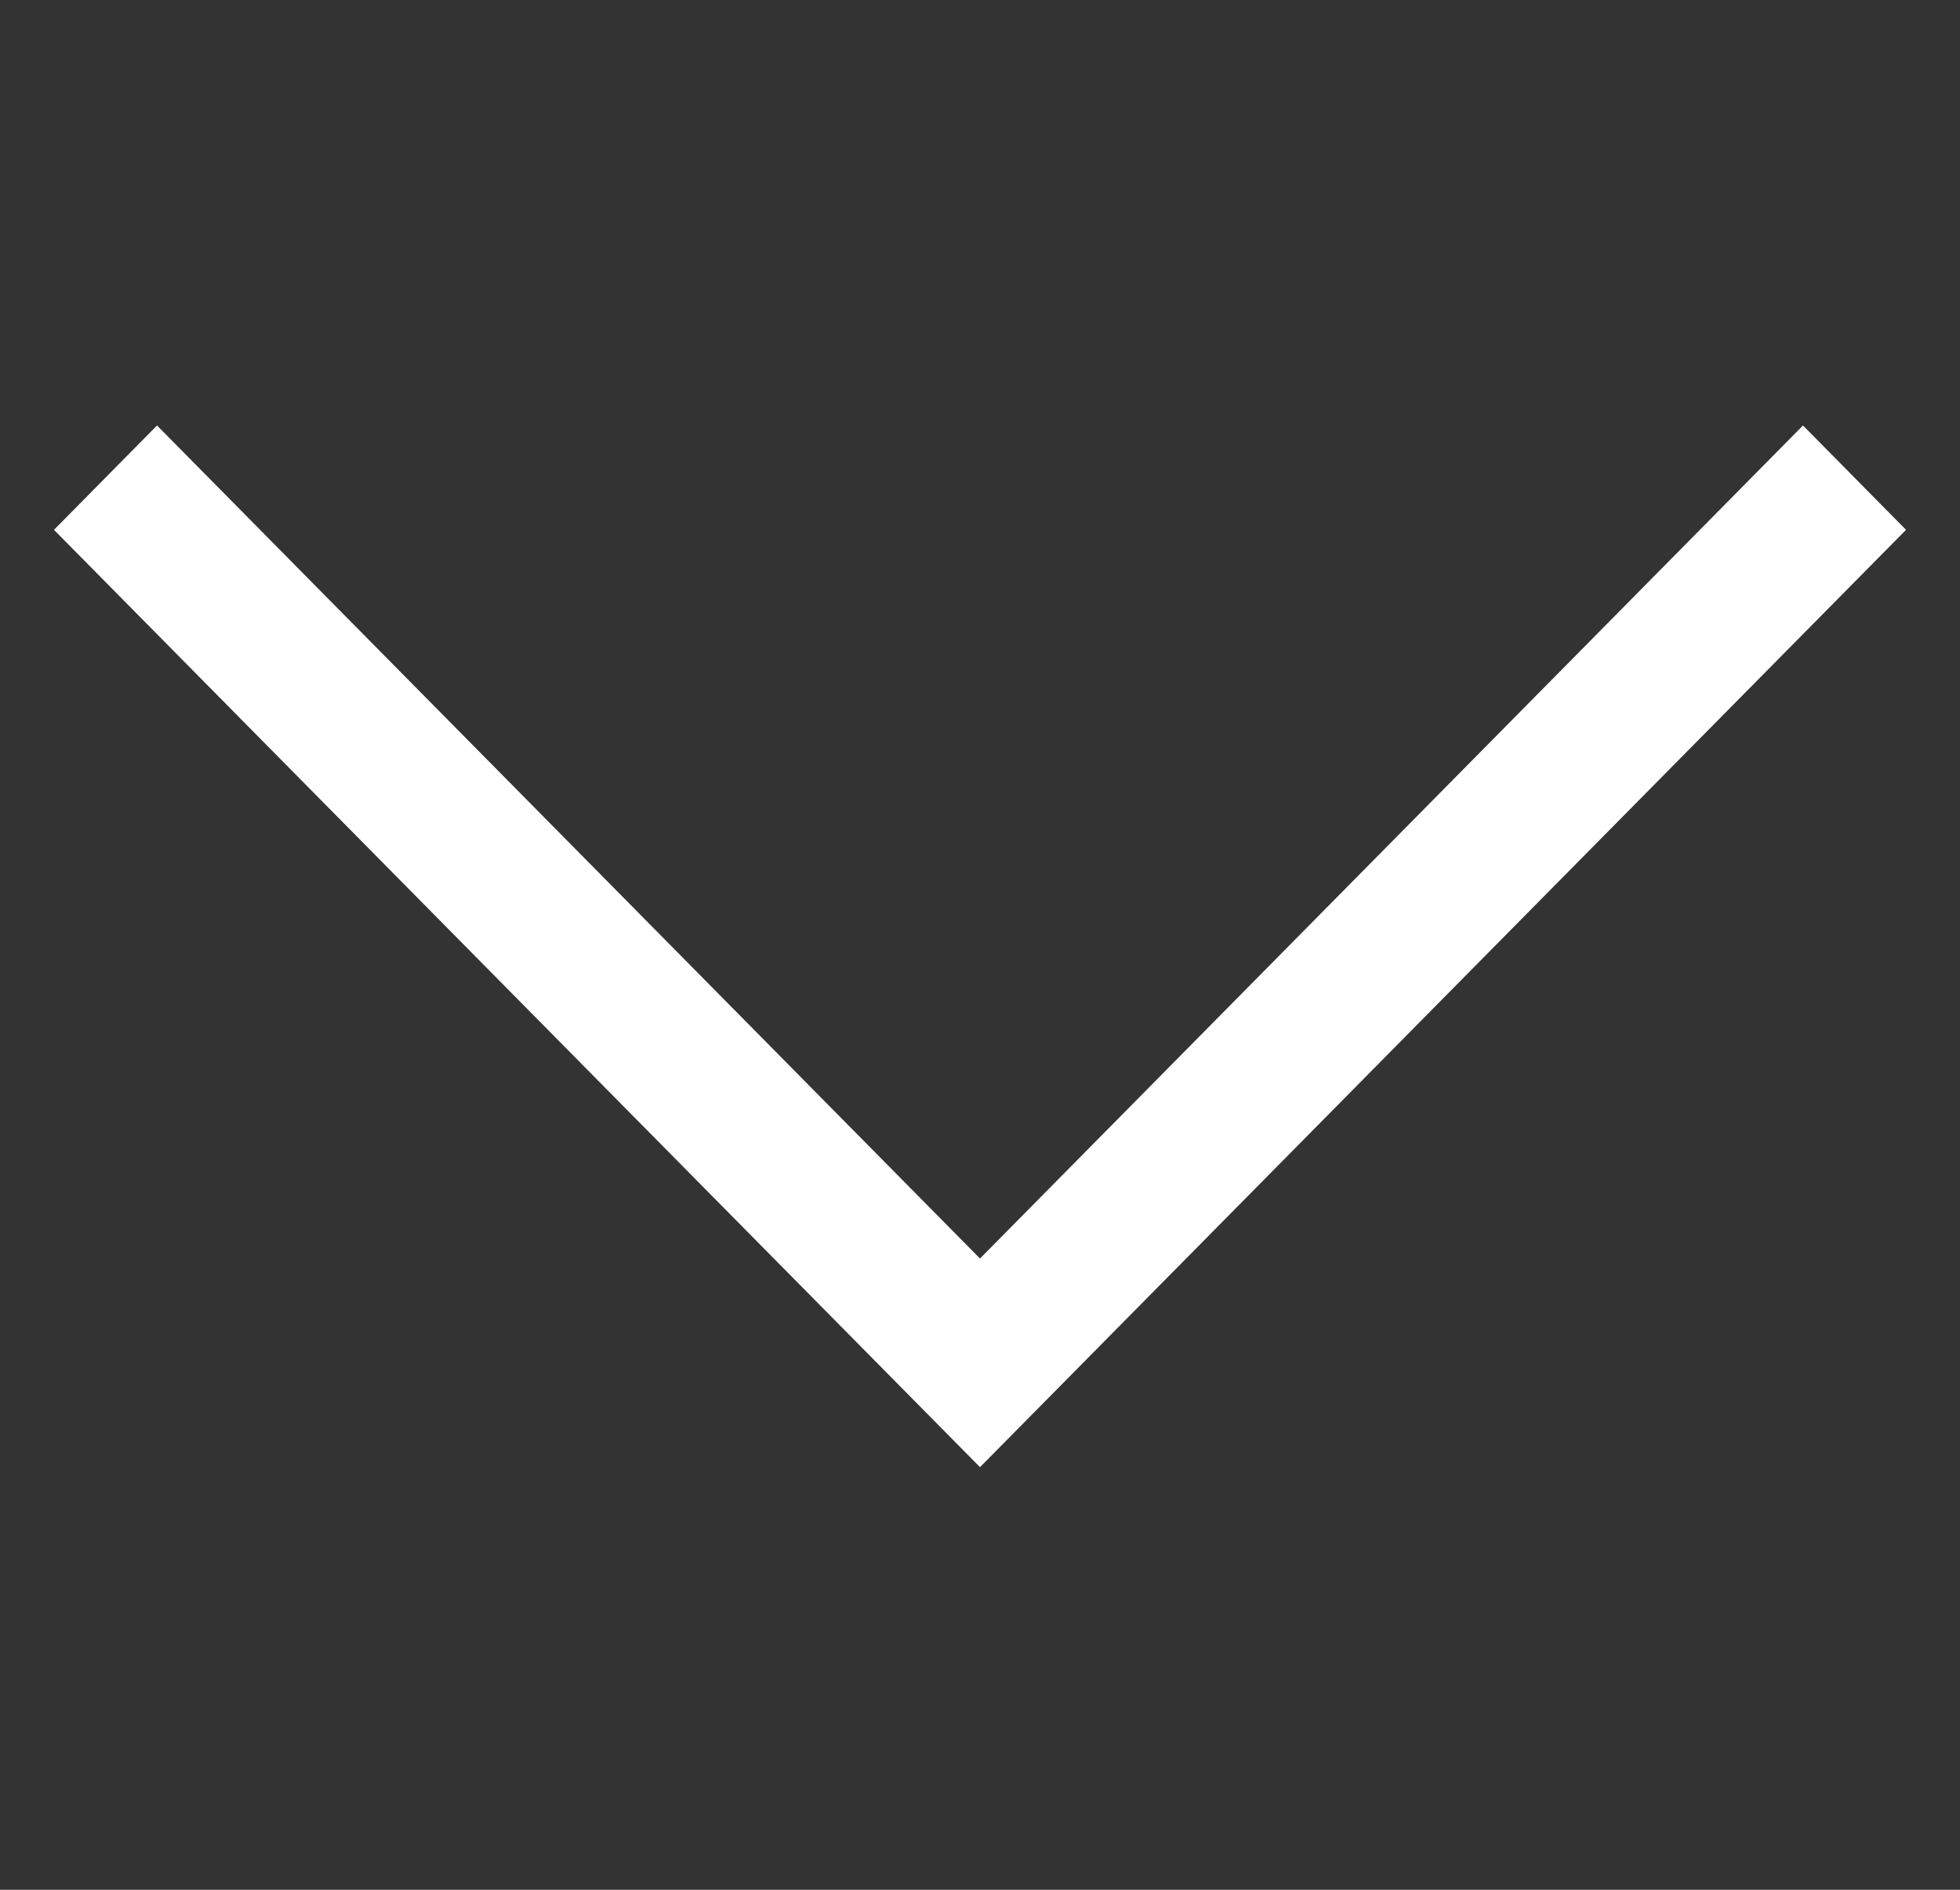 <svg width="28" height="27" viewBox="0 0 28 27" fill="none" xmlns="http://www.w3.org/2000/svg">
<rect x="0" y="0" width="28" height="27" fill="#333333" stroke="none"/>
<path fill-rule="evenodd" clip-rule="evenodd" d="M0.771 7.57L2.243 6.079L14 17.981L25.757 6.079L27.229 7.57L14 20.962L0.771 7.57Z" fill="white"/>
</svg>
